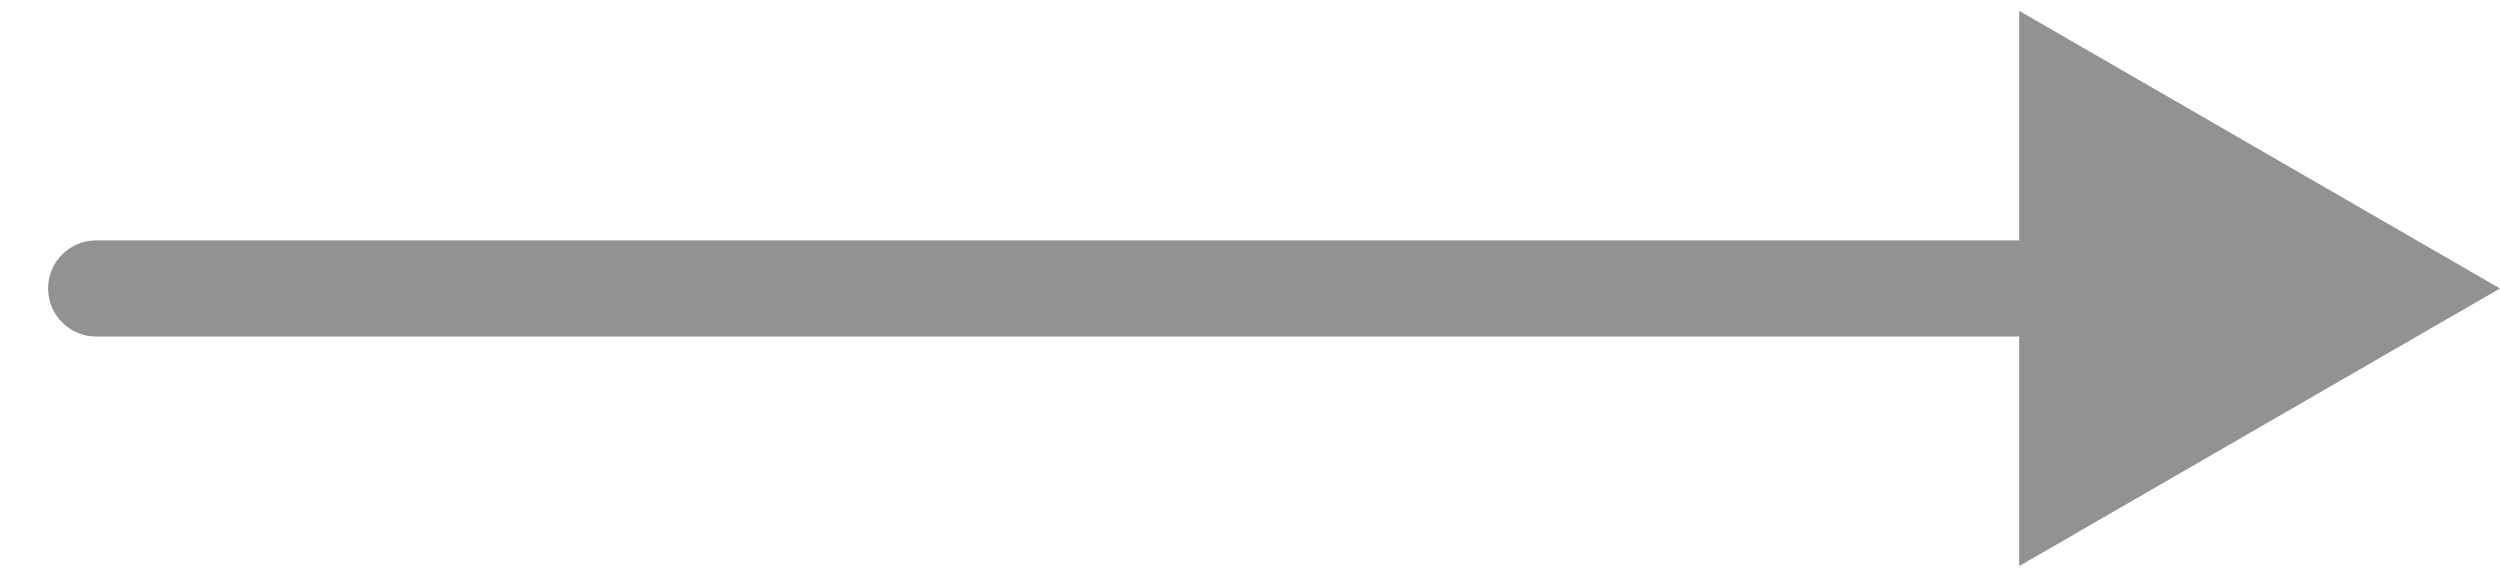 <?xml version="1.0" encoding="UTF-8"?> <svg xmlns="http://www.w3.org/2000/svg" width="26" height="6" viewBox="0 0 26 6" fill="none"><path d="M1 2.5C0.724 2.5 0.5 2.724 0.5 3C0.5 3.276 0.724 3.5 1 3.5V2.5ZM26 3L21 0.113V5.887L26 3ZM1 3V3.5H21.5V3V2.5H1V3Z" fill="#929292"></path></svg> 
